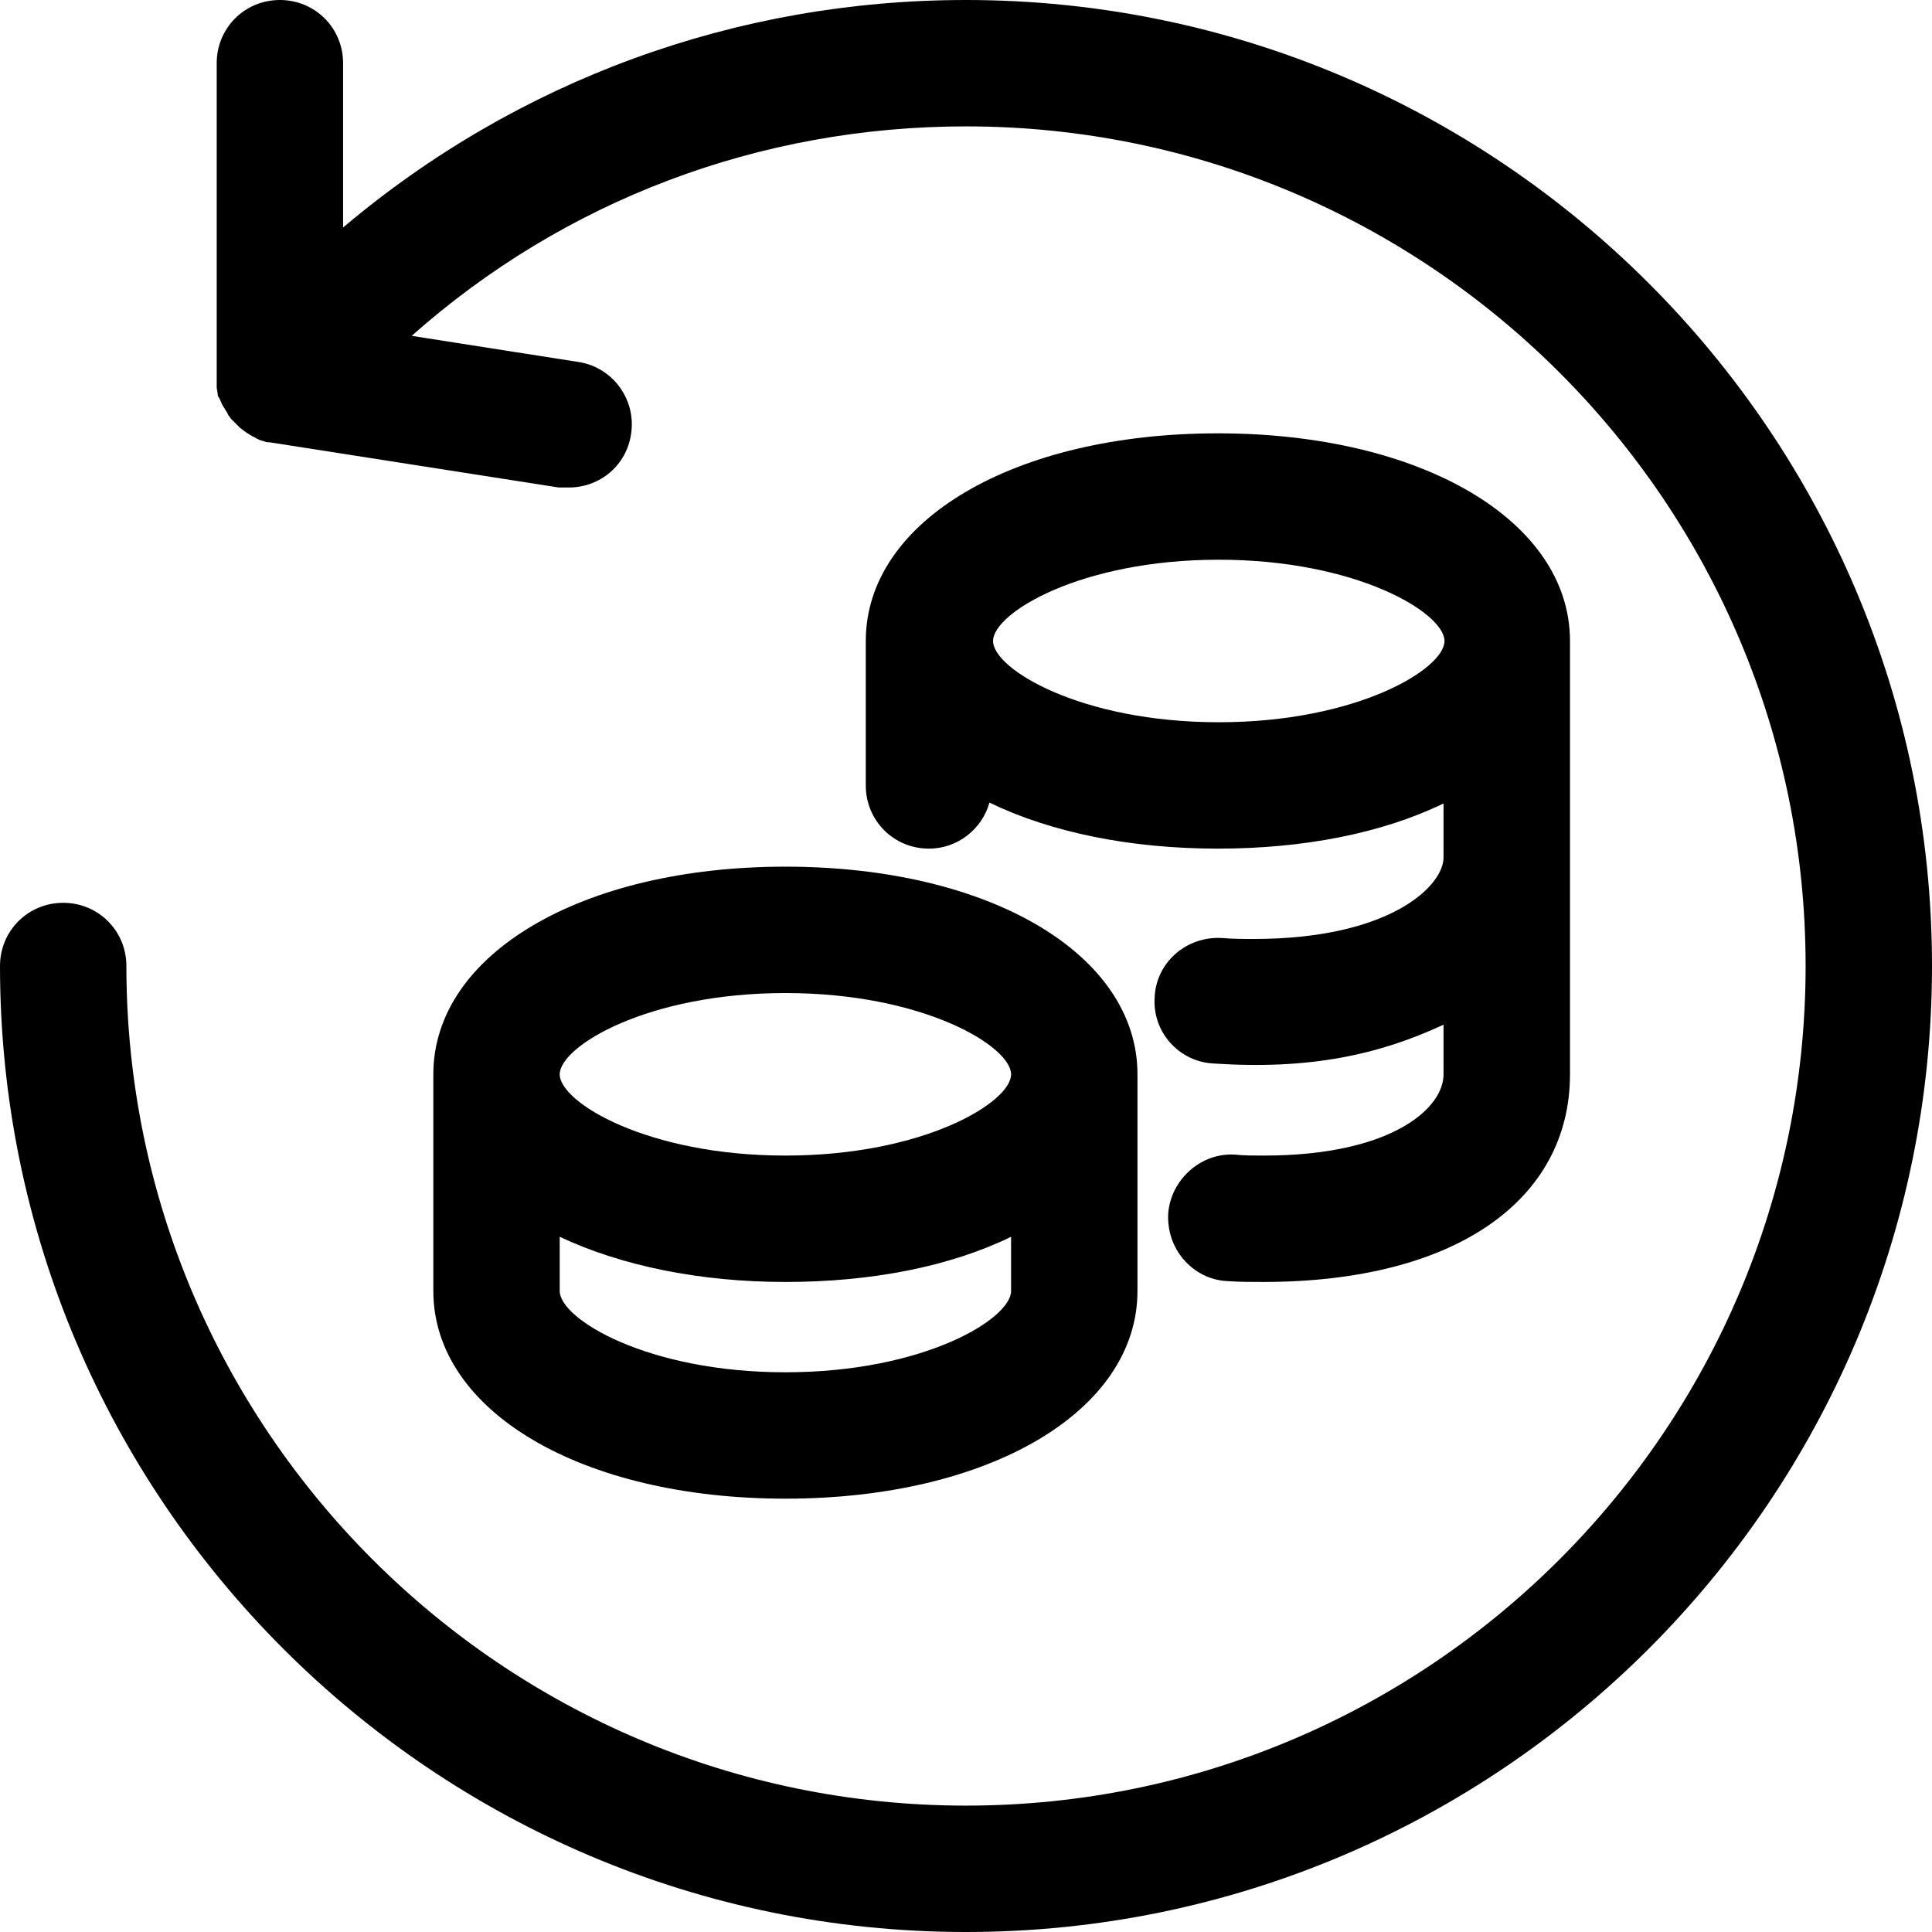 <svg width="24" height="24" viewBox="0 0 24 24" fill="none" xmlns="http://www.w3.org/2000/svg">
<path d="M15.701 14.355C15.577 14.355 15.454 14.355 15.353 14.344C14.927 14.31 14.546 14.647 14.512 15.073C14.501 15.286 14.568 15.488 14.703 15.645C14.837 15.802 15.028 15.903 15.241 15.914C15.398 15.925 15.544 15.925 15.69 15.925C18.101 15.925 19.503 14.893 19.503 13.346V7.963C19.503 6.471 17.663 5.383 15.129 5.383C12.594 5.383 10.755 6.471 10.755 7.963V9.757C10.755 10.194 11.102 10.542 11.54 10.542C11.899 10.542 12.202 10.295 12.291 9.97C13.054 10.34 14.041 10.542 15.129 10.542C16.194 10.542 17.17 10.351 17.932 9.981V10.654C17.932 11.002 17.271 11.664 15.577 11.664C15.443 11.664 15.319 11.664 15.174 11.652C14.736 11.63 14.366 11.955 14.344 12.381C14.31 12.819 14.646 13.189 15.073 13.211C16.25 13.29 17.114 13.11 17.932 12.729V13.335C17.944 13.761 17.293 14.355 15.701 14.355ZM17.944 7.963C17.944 8.31 16.856 8.972 15.14 8.972C13.424 8.972 12.336 8.31 12.336 7.963C12.336 7.615 13.424 6.953 15.14 6.953C16.856 6.953 17.944 7.615 17.944 7.963Z" fill="black"/>
<path d="M5.383 13.346V16.037C5.383 17.529 7.222 18.617 9.757 18.617C12.291 18.617 14.13 17.529 14.13 16.037V13.346C14.13 11.854 12.291 10.766 9.757 10.766C7.222 10.766 5.383 11.854 5.383 13.346ZM9.757 14.355C8.041 14.355 6.953 13.694 6.953 13.346C6.953 12.998 8.041 12.336 9.757 12.336C11.473 12.336 12.56 12.998 12.56 13.346C12.56 13.694 11.473 14.355 9.757 14.355ZM12.56 15.364V16.037C12.56 16.385 11.473 17.047 9.757 17.047C8.041 17.047 6.953 16.385 6.953 16.037V15.364C7.716 15.723 8.691 15.925 9.757 15.925C10.822 15.925 11.798 15.735 12.56 15.364Z" fill="black"/>
<path d="M12 0C9.14 0 6.426 0.998 4.262 2.826V0.785C4.262 0.348 3.914 0 3.477 0C3.039 0 2.692 0.348 2.692 0.785V4.71C2.692 4.721 2.692 4.744 2.692 4.755C2.692 4.778 2.692 4.789 2.692 4.811C2.692 4.834 2.703 4.867 2.703 4.89C2.703 4.912 2.714 4.935 2.725 4.946C2.736 4.968 2.748 5.002 2.759 5.024C2.77 5.047 2.781 5.058 2.793 5.08C2.804 5.103 2.826 5.125 2.837 5.159C2.849 5.17 2.86 5.193 2.871 5.204C2.893 5.226 2.916 5.249 2.938 5.271C2.95 5.282 2.95 5.282 2.961 5.293L2.972 5.305L2.983 5.316C3.017 5.338 3.05 5.372 3.095 5.394C3.107 5.406 3.118 5.406 3.129 5.417C3.163 5.428 3.185 5.45 3.219 5.462C3.241 5.473 3.252 5.473 3.286 5.484C3.308 5.495 3.331 5.495 3.353 5.495L6.942 6.056C6.987 6.056 7.021 6.056 7.065 6.056C7.458 6.056 7.783 5.776 7.839 5.394C7.907 4.968 7.615 4.564 7.189 4.497L5.114 4.172C7.009 2.49 9.432 1.57 12 1.57C17.753 1.57 22.43 6.247 22.43 12C22.43 17.753 17.753 22.43 12 22.43C6.247 22.43 1.57 17.753 1.57 12C1.57 11.563 1.222 11.215 0.785 11.215C0.348 11.215 0 11.563 0 12C0 18.617 5.383 24 12 24C18.617 24 24 18.617 24 12C24 5.383 18.617 0 12 0Z" fill="black"/>
</svg>
